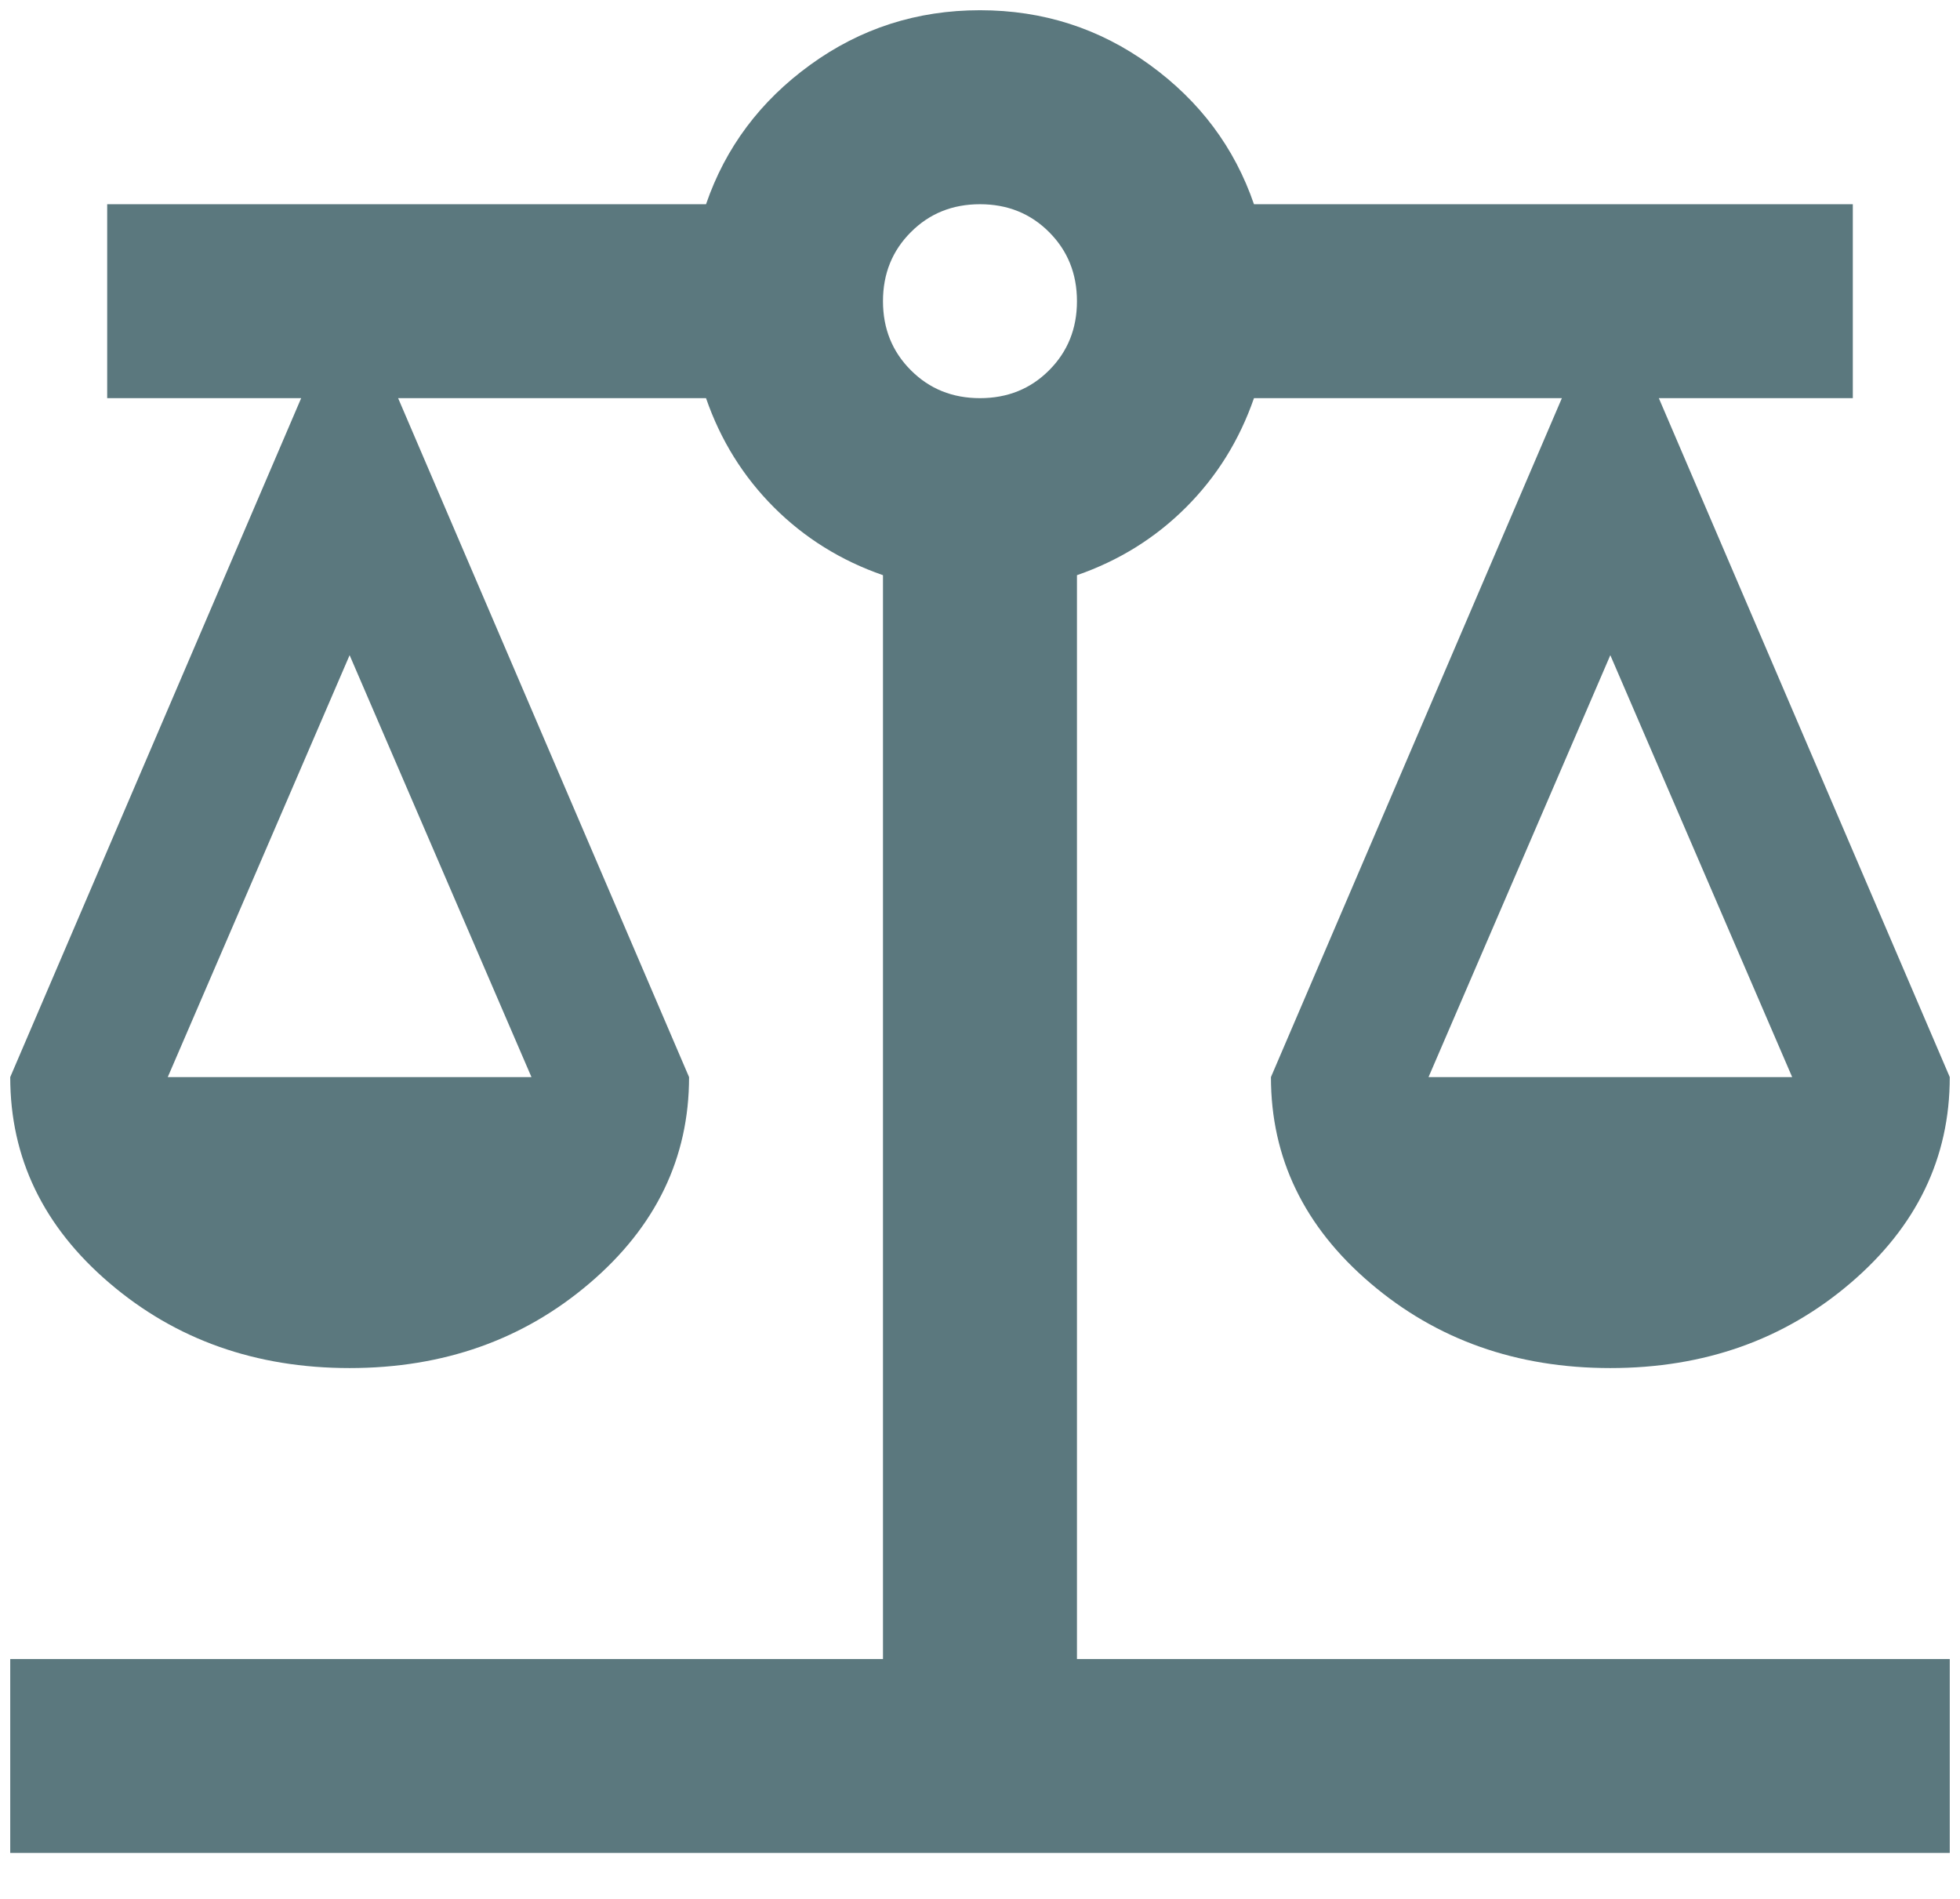 <svg width="32" height="31" viewBox="0 0 32 31" fill="none" xmlns="http://www.w3.org/2000/svg">
<path d="M0.167 30.25V27.084H14.416V9.39C13.73 9.152 13.137 8.783 12.635 8.282C12.134 7.78 11.764 7.186 11.527 6.5H6.5L11.25 17.584C11.25 18.903 10.709 20.025 9.627 20.948C8.545 21.872 7.239 22.334 5.708 22.334C4.178 22.334 2.871 21.872 1.789 20.948C0.707 20.025 0.167 18.903 0.167 17.584L4.917 6.5H1.75V3.334H11.527C11.844 2.41 12.411 1.651 13.229 1.058C14.047 0.464 14.971 0.167 16 0.167C17.029 0.167 17.953 0.464 18.771 1.058C19.589 1.651 20.156 2.41 20.473 3.334H30.25V6.5H27.083L31.833 17.584C31.833 18.903 31.292 20.025 30.21 20.948C29.128 21.872 27.822 22.334 26.291 22.334C24.761 22.334 23.455 21.872 22.373 20.948C21.291 20.025 20.75 18.903 20.75 17.584L25.5 6.5H20.473C20.235 7.186 19.866 7.78 19.364 8.282C18.863 8.783 18.269 9.152 17.583 9.39V27.084H31.833V30.25H0.167ZM23.323 17.584H29.26L26.291 10.696L23.323 17.584ZM2.739 17.584H8.677L5.708 10.696L2.739 17.584ZM16 6.5C16.448 6.5 16.825 6.349 17.128 6.045C17.431 5.742 17.583 5.366 17.583 4.917C17.583 4.468 17.431 4.092 17.128 3.789C16.825 3.485 16.448 3.334 16 3.334C15.551 3.334 15.175 3.485 14.872 3.789C14.568 4.092 14.416 4.468 14.416 4.917C14.416 5.366 14.568 5.742 14.872 6.045C15.175 6.349 15.551 6.5 16 6.5Z" fill="#5B787E"/>
</svg>
